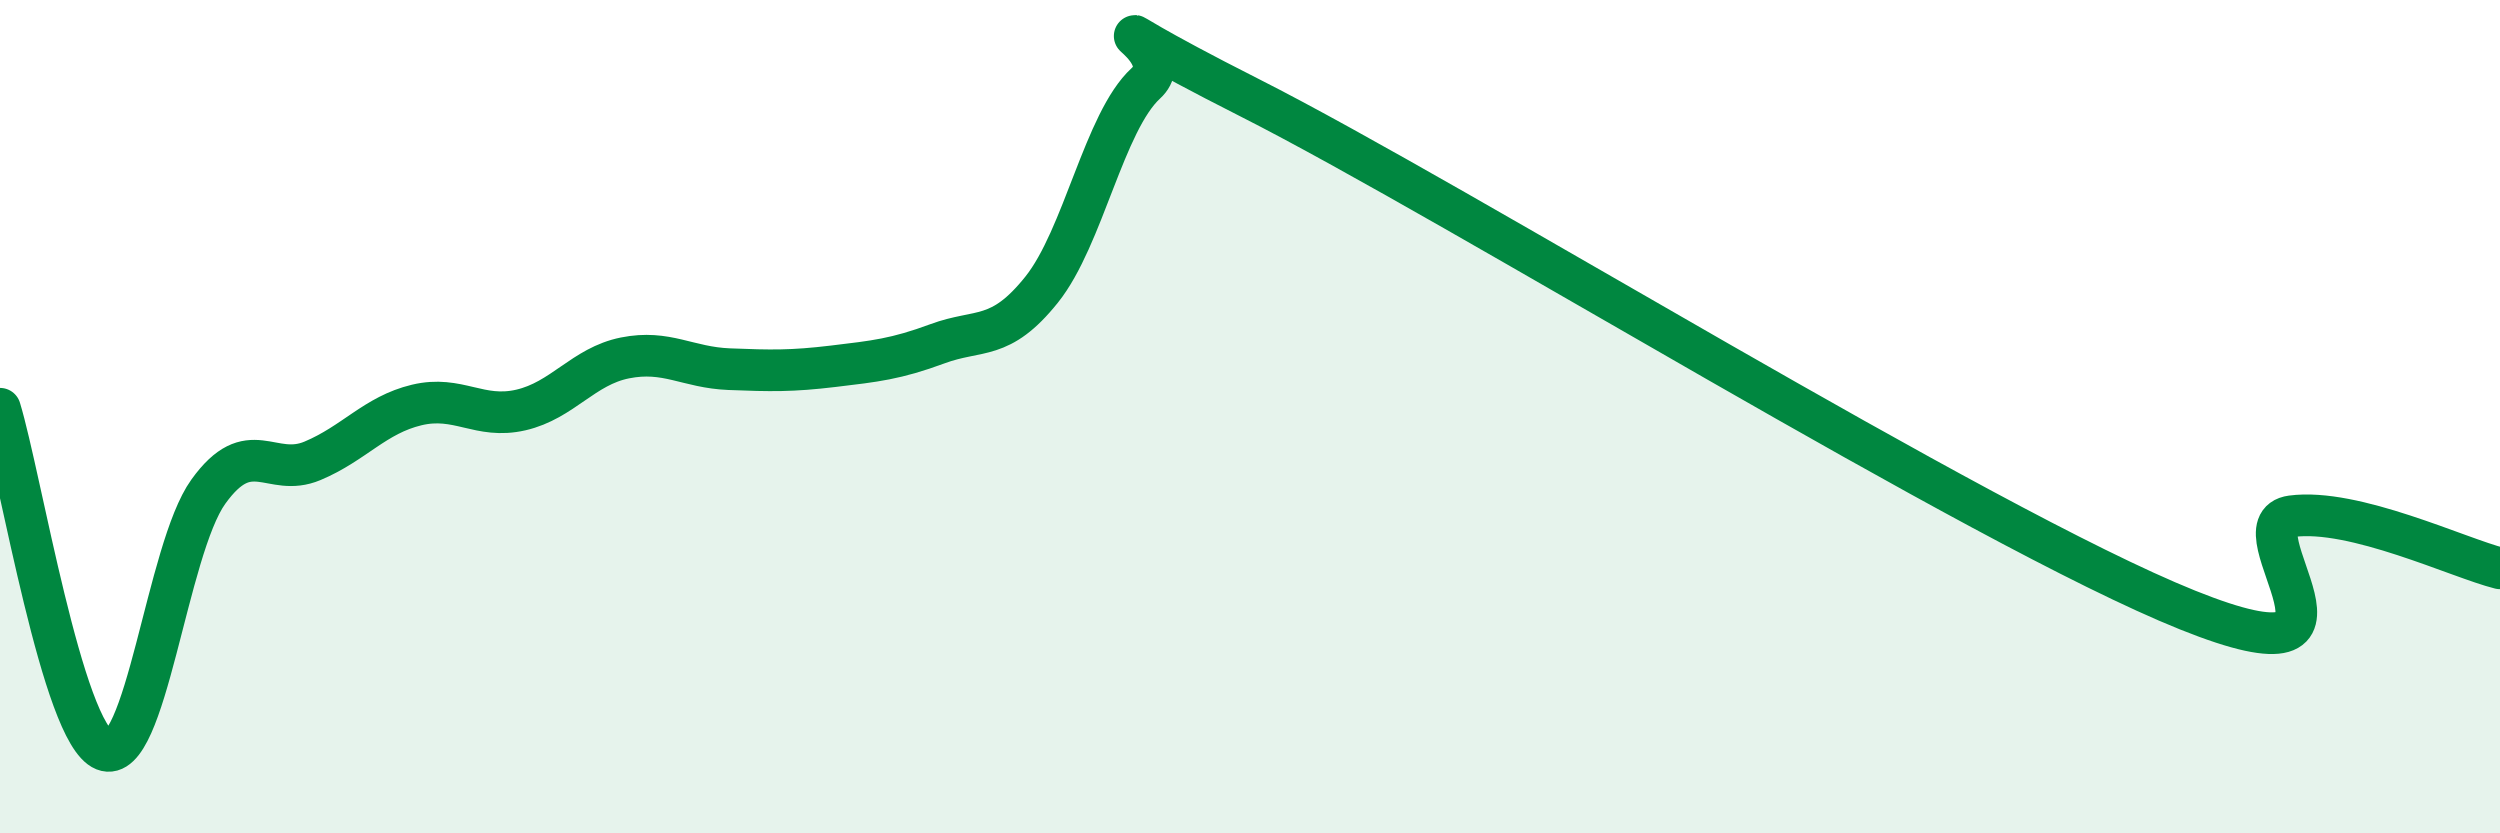 
    <svg width="60" height="20" viewBox="0 0 60 20" xmlns="http://www.w3.org/2000/svg">
      <path
        d="M 0,9.81 C 0.5,11.45 1.5,17.6 2.5,18 C 3.5,18.4 4,13.19 5,11.8 C 6,10.41 6.5,11.48 7.5,11.06 C 8.5,10.64 9,9.96 10,9.72 C 11,9.48 11.5,10.07 12.5,9.84 C 13.5,9.61 14,8.79 15,8.59 C 16,8.39 16.5,8.82 17.5,8.86 C 18.5,8.9 19,8.91 20,8.79 C 21,8.67 21.5,8.62 22.5,8.25 C 23.5,7.88 24,8.2 25,6.95 C 26,5.7 26.5,2.92 27.5,2 C 28.5,1.08 25,-0.18 30,2.35 C 35,4.88 47.5,12.63 52.5,14.64 C 57.5,16.65 53.5,12.59 55,12.39 C 56.5,12.19 59,13.39 60,13.64L60 20L0 20Z"
        fill="#008740"
        opacity="0.1"
        stroke-linecap="round"
        stroke-linejoin="round"
      />
      <path
        d="M 0,9.81 C 0.5,11.45 1.5,17.6 2.5,18 C 3.5,18.4 4,13.19 5,11.8 C 6,10.41 6.5,11.48 7.5,11.06 C 8.5,10.64 9,9.96 10,9.72 C 11,9.48 11.5,10.07 12.5,9.84 C 13.5,9.61 14,8.79 15,8.59 C 16,8.39 16.5,8.82 17.5,8.86 C 18.5,8.9 19,8.91 20,8.79 C 21,8.67 21.5,8.62 22.5,8.25 C 23.5,7.88 24,8.2 25,6.95 C 26,5.7 26.5,2.92 27.5,2 C 28.5,1.08 25,-0.18 30,2.35 C 35,4.88 47.5,12.63 52.5,14.64 C 57.5,16.65 53.5,12.59 55,12.39 C 56.5,12.19 59,13.39 60,13.64"
        stroke="#008740"
        stroke-width="1"
        fill="none"
        stroke-linecap="round"
        stroke-linejoin="round"
      />
    </svg>
  